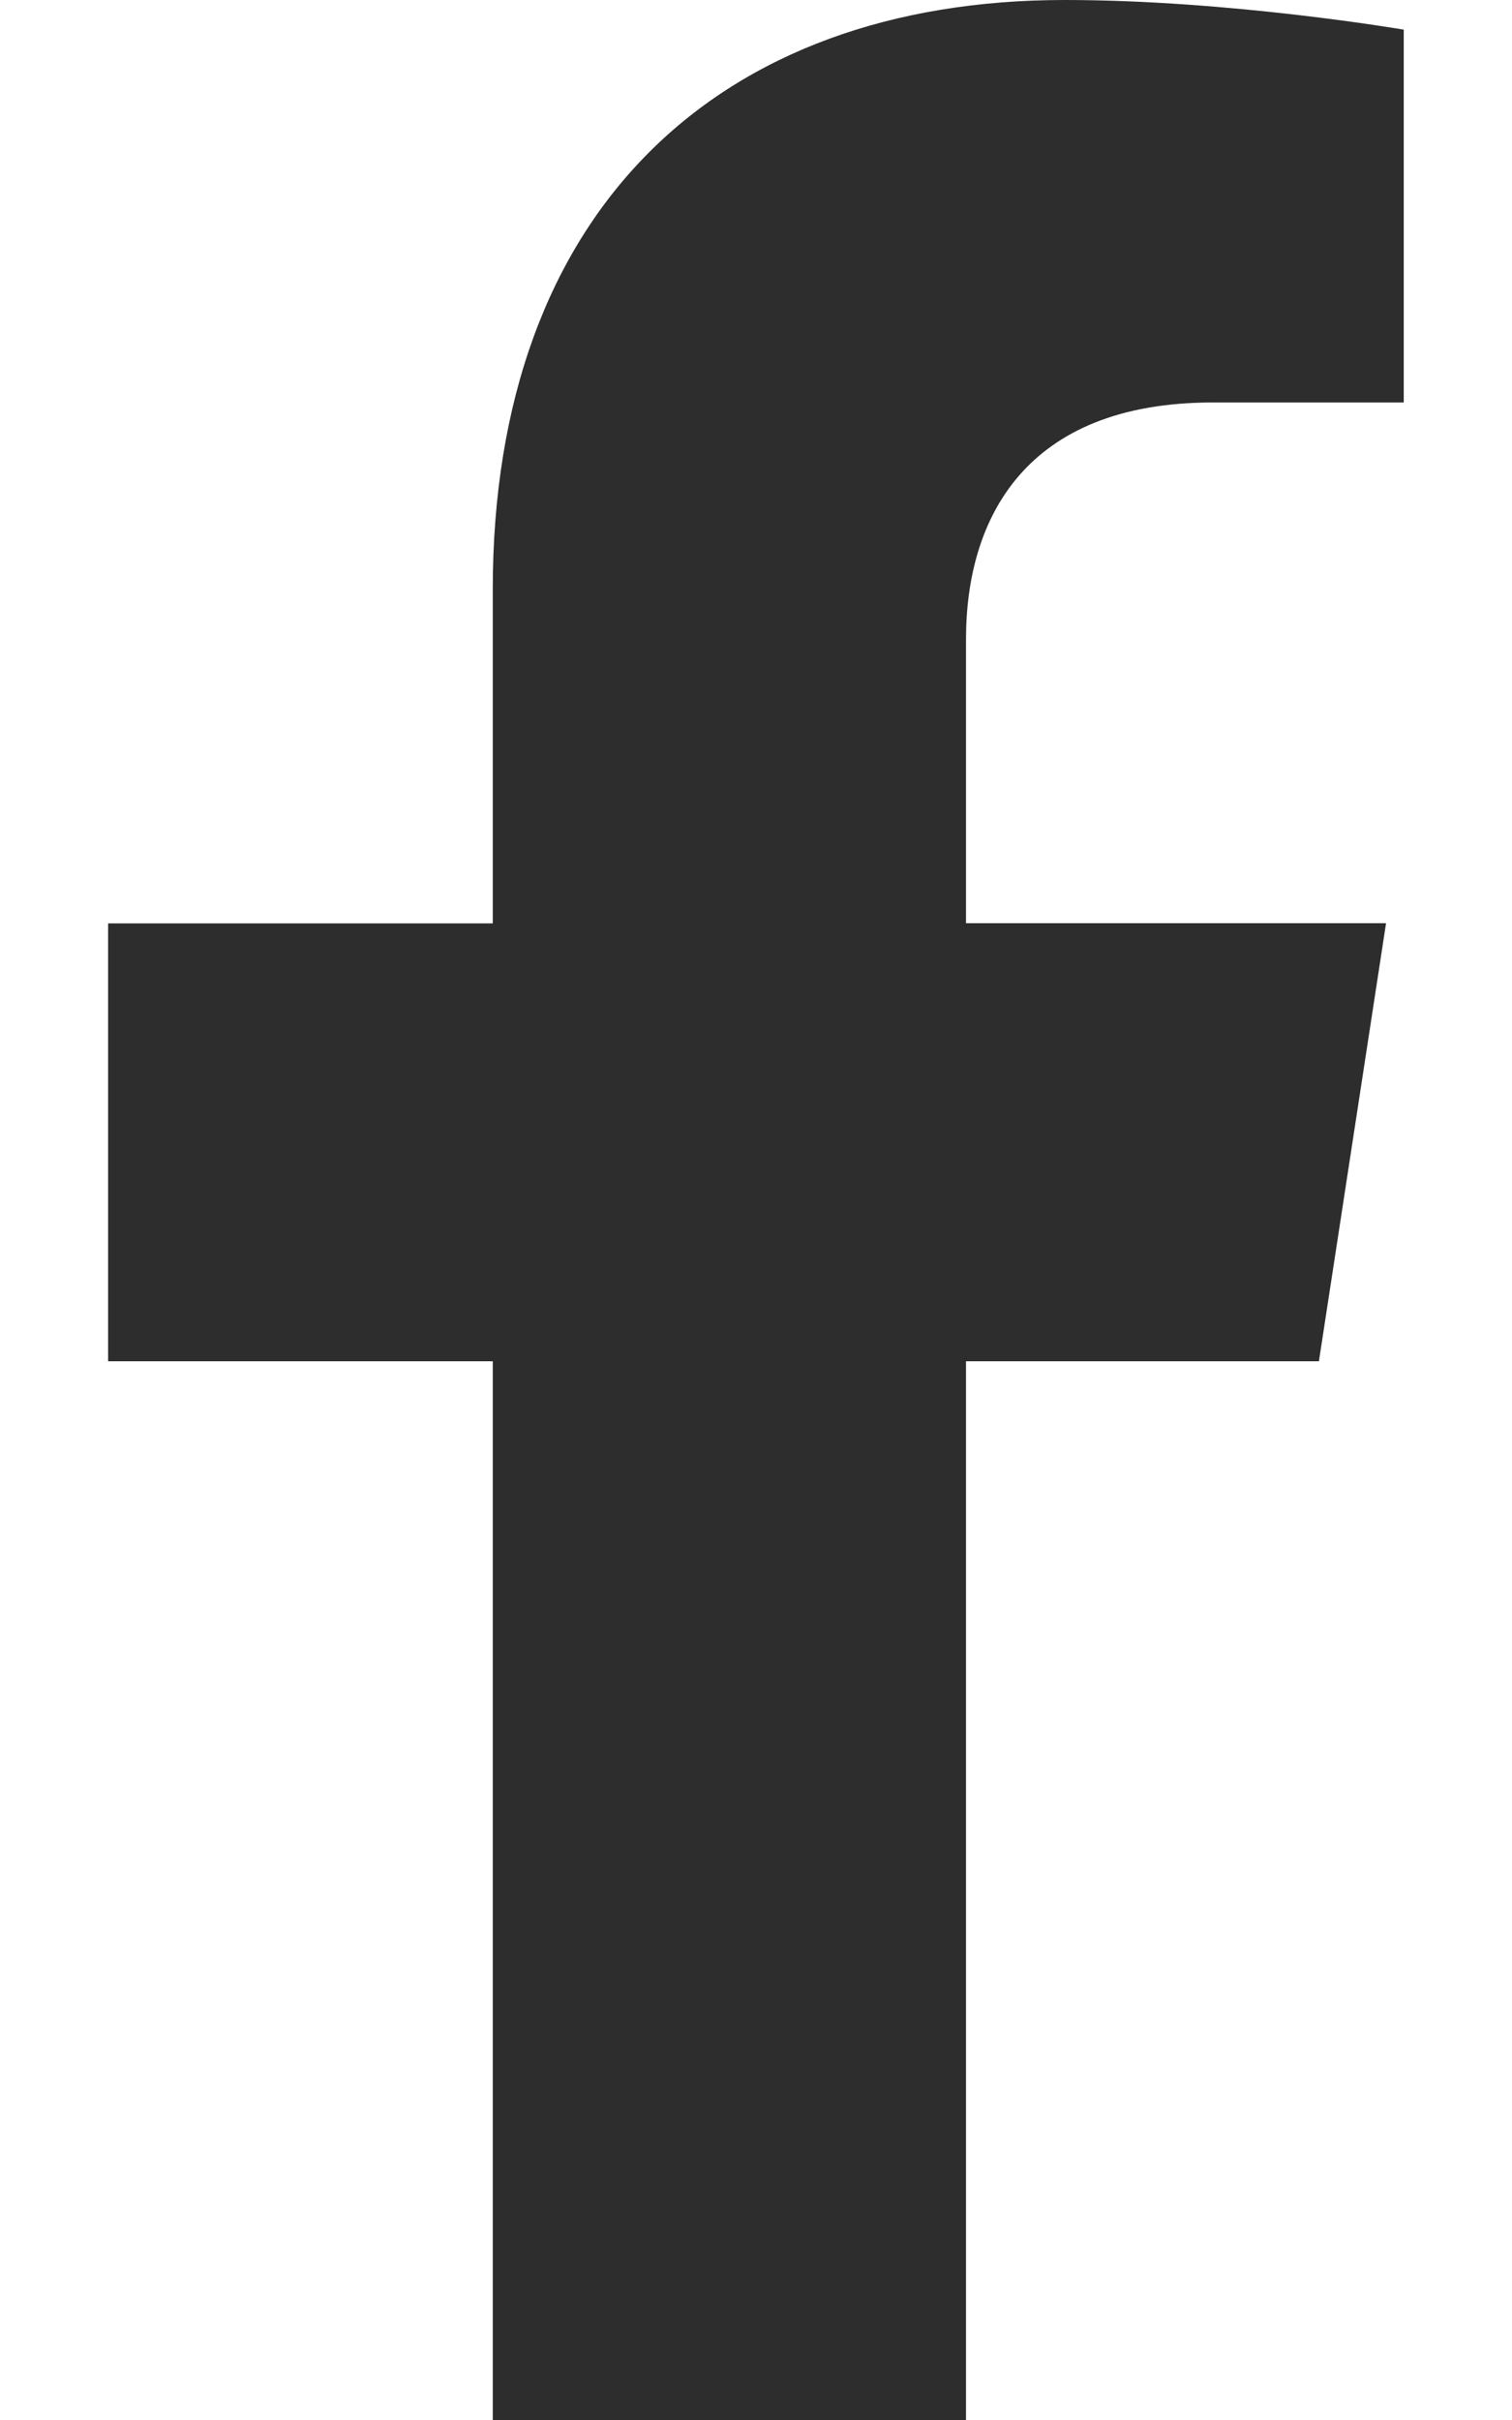 <svg width="10" height="16" viewBox="0 0 10 16" fill="none" xmlns="http://www.w3.org/2000/svg">
<path d="M8.723 9L9.167 6.104H6.389V4.225C6.389 3.433 6.777 2.661 8.021 2.661H9.284V0.196C9.284 0.196 8.138 0 7.042 0C4.754 0 3.259 1.387 3.259 3.898V6.105H0.715V9H3.259V16H6.389V9L8.723 9Z" fill="#2D2D2D"/>
</svg>
